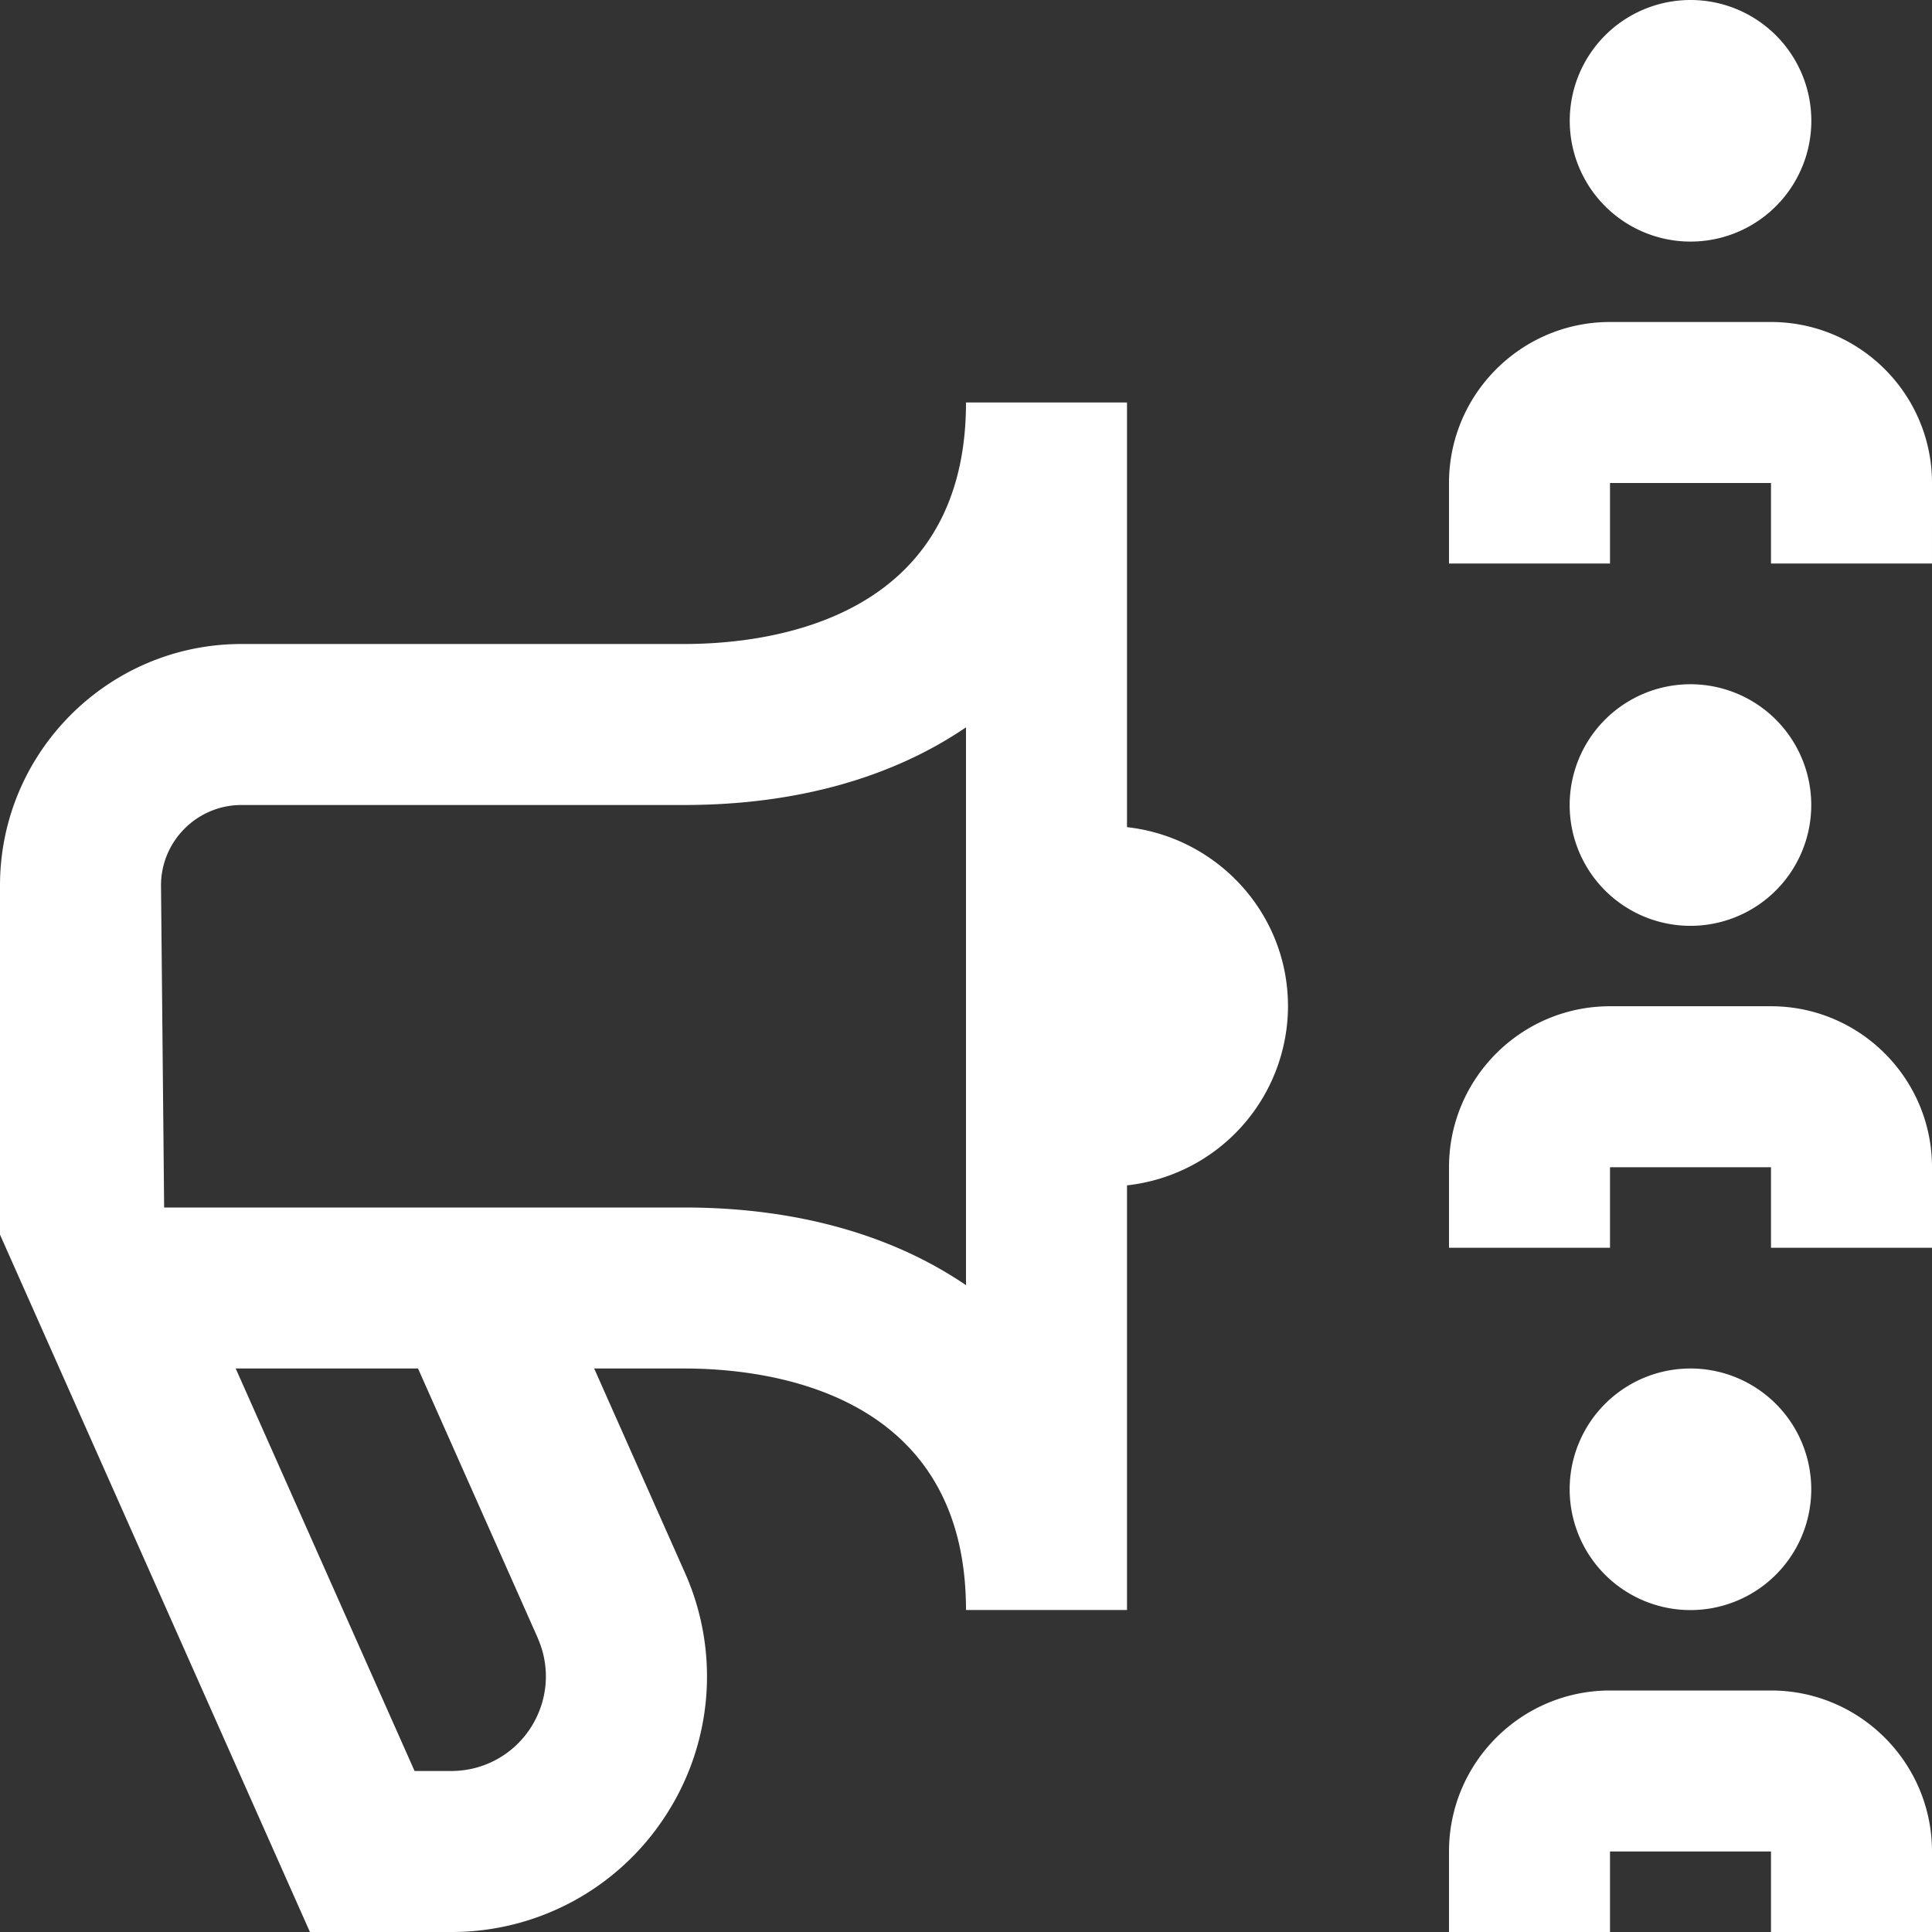 <?xml version="1.0" encoding="UTF-8"?>
<svg xmlns="http://www.w3.org/2000/svg" xmlns:xlink="http://www.w3.org/1999/xlink" version="1.1" width="512" height="512" x="0" y="0" viewBox="0 0 24 24" style="enable-background:new 0 0 512 512" xml:space="preserve" class="">
  <rect x="0" y="0" width="24" height="24" fill="#333333" stroke="none"/>
  <g>
    <path d="M19.5 1.5a1.5 1.5 0 1 1 3.001.001A1.5 1.5 0 0 1 19.5 1.5Zm3 8.5a1.5 1.5 0 1 0-3.001.001A1.5 1.5 0 0 0 22.5 10Zm0 8.5a1.5 1.5 0 1 0-3.001.001A1.5 1.5 0 0 0 22.5 18.5ZM22 4h-2c-1.103 0-2 .897-2 2v1h2V6h2v1h2V6c0-1.103-.897-2-2-2Zm0 17h-2c-1.103 0-2 .897-2 2v1h2v-1h2v1h2v-1c0-1.103-.897-2-2-2Zm0-8.5h-2c-1.103 0-2 .897-2 2v1h2v-1h2v1h2v-1c0-1.103-.897-2-2-2Zm-6 0a2.245 2.245 0 0 1-2 2.225V20h-2c0-2.708-2.448-3-3.5-3H7.381l1.126 2.534a3.164 3.164 0 0 1-.239 3.021A3.163 3.163 0 0 1 5.606 24H3.85L0 15.337V11c0-1.654 1.346-3 3-3h5.5C9.552 8 12 7.708 12 5h2v5.275c1.122.126 2 1.07 2 2.225Zm-9.32 7.847L5.193 17H2.928l2.222 5h.456c.399 0 .768-.2.985-.535s.251-.753.088-1.118ZM12 9.035c-.912.622-2.103.965-3.5.965H3c-.551 0-1 .448-1 1l.039 4H8.5c1.397 0 2.588.343 3.5.965v-6.93Z" fill="#ffffff" opacity="1" data-original="#000000" class=""></path>
  </g>
</svg>
